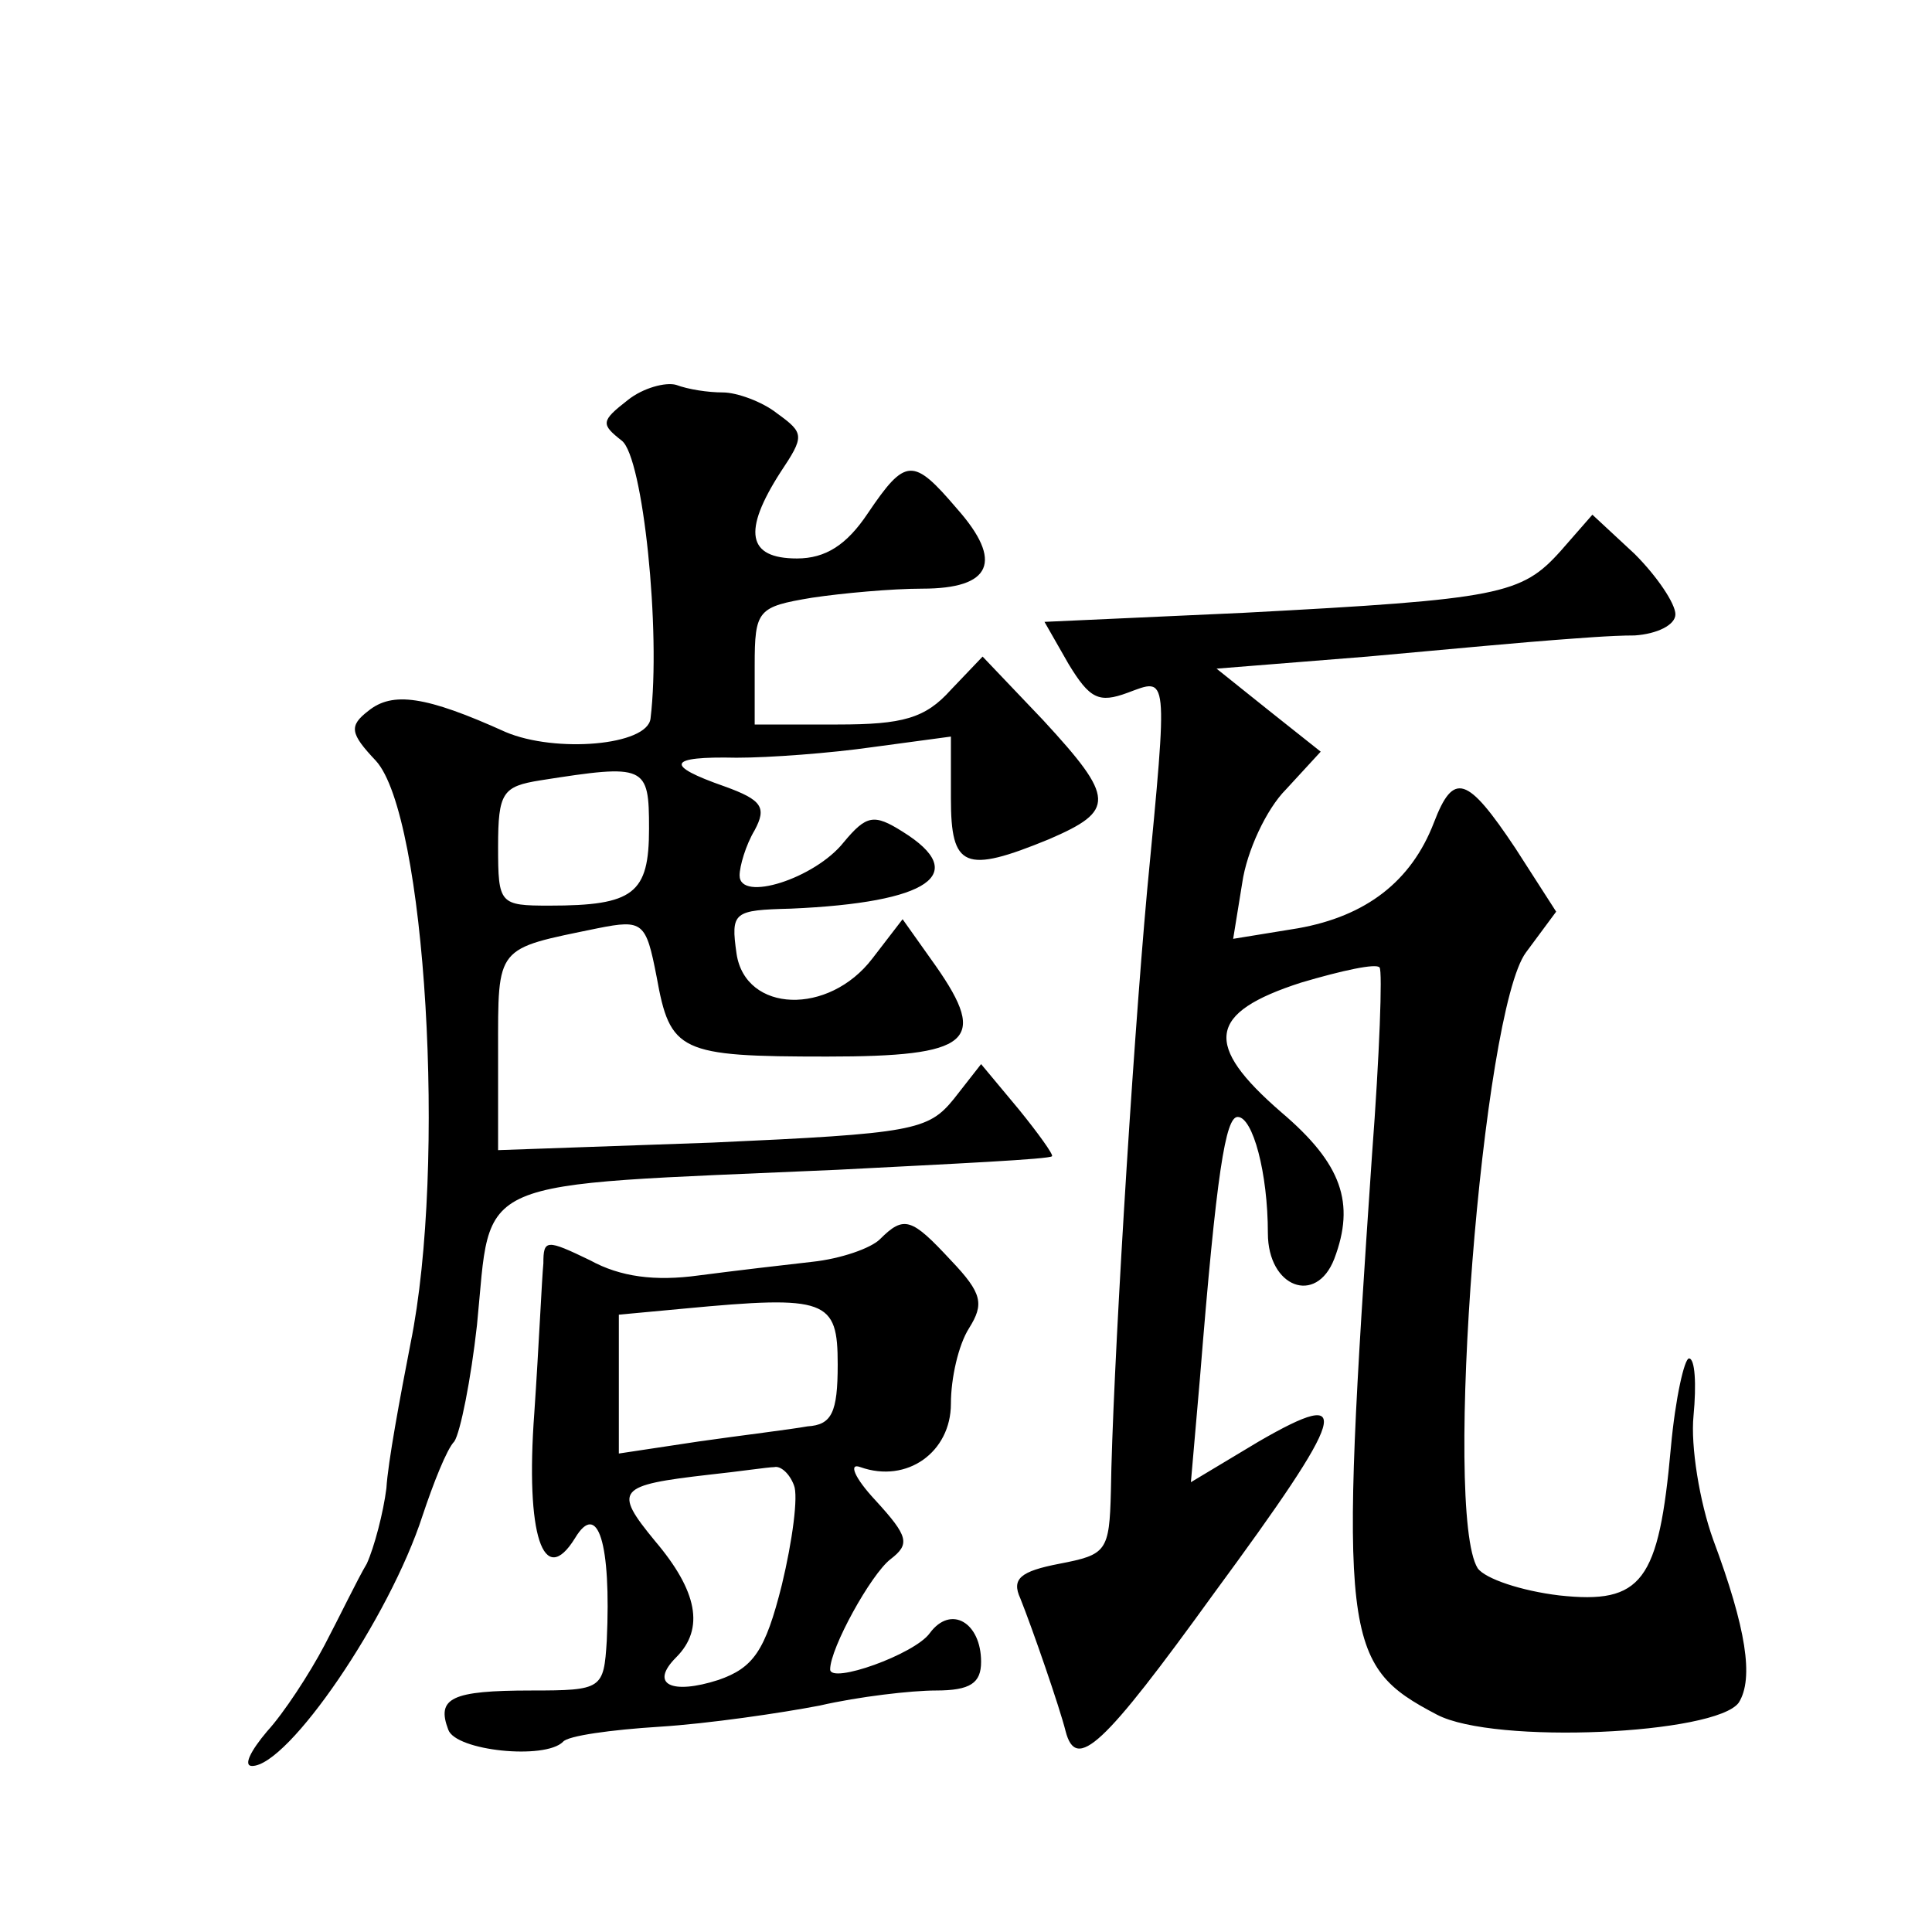 <?xml version="1.0" standalone="no"?>
<!DOCTYPE svg PUBLIC "-//W3C//DTD SVG 20010904//EN"
 "http://www.w3.org/TR/2001/REC-SVG-20010904/DTD/svg10.dtd">
<svg version="1.0" xmlns="http://www.w3.org/2000/svg"
 width="128pt" height="128pt" viewBox="0 0 128 128"
 preserveAspectRatio="xMidYMid meet">
<g transform="translate(0,128) scale(0.1,-0.1)"
fill="#0" stroke="none">
<path d="M416 1015 c-18 -14 -18 -16 -4 -27 14 -11 26 -126 19 -184 -2 -18 -63
-23 -96 -9 -53 24 -75 27 -91 14 -13 -10 -12 -15 5 -33 33 -36 47 -268 23 -386
-7 -36 -15 -79 -16 -96 -2 -16 -8 -39 -13 -50 -6 -10 -18 -35 -28 -54 -10 -19 -27
-45 -38 -57 -11 -13 -16 -23 -10 -23 24 0 91 98 113 166 7 21 16 44 21 49 4 6 11
41 15 77 10 100 -8 92 239 103 77 4 141 7 142 9 1 1 -9 15 -22 31 l-25 30 -18 -23
c-17 -21 -27 -23 -160 -29 l-142 -5 0 65 c0 71 -2 68 66 82 30 6 32 4 39 -32 9
-50 15 -53 113 -53 95 0 107 10 72 60 l-22 31 -20 -26 c-29 -38 -84 -36 -90 3 -4
28 -2 29 36 30 92 4 119 23 74 51 -19 12 -24 11 -39 -7 -19 -24 -69 -40 -69 -22
0 6 4 20 10 30 8 15 5 20 -20 29 -40 14 -38 20 8 19 22 0 62 3 90 7 l52 7 0 -41
c0 -46 9 -50 65 -27 44 19 44 27 -4 79 l-40 42 -21 -22 c-17 -19 -32 -23 -75 -23
l-55 0 0 39 c0 37 2 39 38 45 20 3 53 6 73 6 46 0 54 18 23 53 -29 34 -34 34 -59
-3 -14 -21 -28 -30 -47 -30 -33 0 -36 18 -11 57 16 24 16 26 -2 39 -10 8 -27 14
-36 14 -10 0 -23 2 -31 5 -7 2 -22 -2 -32 -10z m14 -284 c0 -43 -10 -51 -66 -51
-33 0 -34 1 -34 39 0 36 3 40 28 44 70 11 72 10 72 -32z M1034 915 c-26 -29 -40
-32 -210 -41 l-132 -6 16 -28 c14 -23 20 -26 39 -19 27 10 27 15 13 -131 -10 -110
-23 -324 -24 -398 -1 -40 -3 -42 -34 -48 -26 -5 -32 -10 -26 -23 8 -20 26 -72 30
-88 7 -27 25 -10 98 91 89 121 94 138 30 101 l-45 -27 6 69 c11 137 17 173 25 173
10 0 20 -37 20 -77 0 -36 32 -48 44 -17 14 37 5 63 -35 97 -52 45 -49 66 13 86
27 8 50 13 52 10 2 -2 0 -58 -5 -124 -22 -322 -20 -338 43 -371 38 -20 185 -13
200 8 10 16 5 49 -17 108 -9 25 -15 62 -13 82 2 21 1 38 -3 38 -3 0 -9 -26 -12
-59 -8 -89 -19 -104 -74 -98 -25 3 -49 11 -54 18 -23 37 3 369 32 408 l20 27 -27
42 c-32 48 -41 51 -54 17 -15 -39 -45 -62 -90 -70 l-43 -7 6 37 c3 21 16 49 29
62 l23 25 -34 27 -35 28 100 8 c54 5 110 10 124 11 14 1 37 3 53 3 15 1 27 7 27
14 0 7 -12 25 -27 40 l-28 26 -21 -24z M583 459 c-6 -6 -26 -13 -45 -15 -18 -2
-52 -6 -75 -9 -29 -4 -52 -1 -72 10 -29 14 -31 14 -31 -2 -1 -10 -3 -55 -6 -99
-6 -81 6 -117 27 -83 15 25 24 -3 21 -68 -2 -32 -3 -33 -50 -33 -53 0 -63 -5 -55
-26 5 -14 64 -20 76 -8 3 4 32 8 64 10 32 2 80 9 106 14 26 6 61 10 77 10 23 0
30 5 30 19 0 26 -20 38 -34 19 -10 -14 -66 -34 -66 -24 0 14 27 63 40 73 13 10
12 15 -10 39 -14 15 -18 25 -10 22 31 -11 60 10 60 42 0 17 5 39 12 50 10 16 9
23 -12 45 -26 28 -31 30 -47 14z m-28 -83 c0 -32 -4 -40 -20 -41 -11 -2 -44 -6
-72 -10 l-53 -8 0 46 0 46 43 4 c95 9 102 6 102 -37z m-29 -80 c3 -7 -1 -37 -8
-66 -11 -44 -19 -55 -42 -63 -31 -10 -46 -3 -28 15 19 19 14 44 -14 77 -28 34 -25
37 36 44 19 2 39 5 43 5 4 1 10 -4 13 -12z"/>
</g>
</svg>
